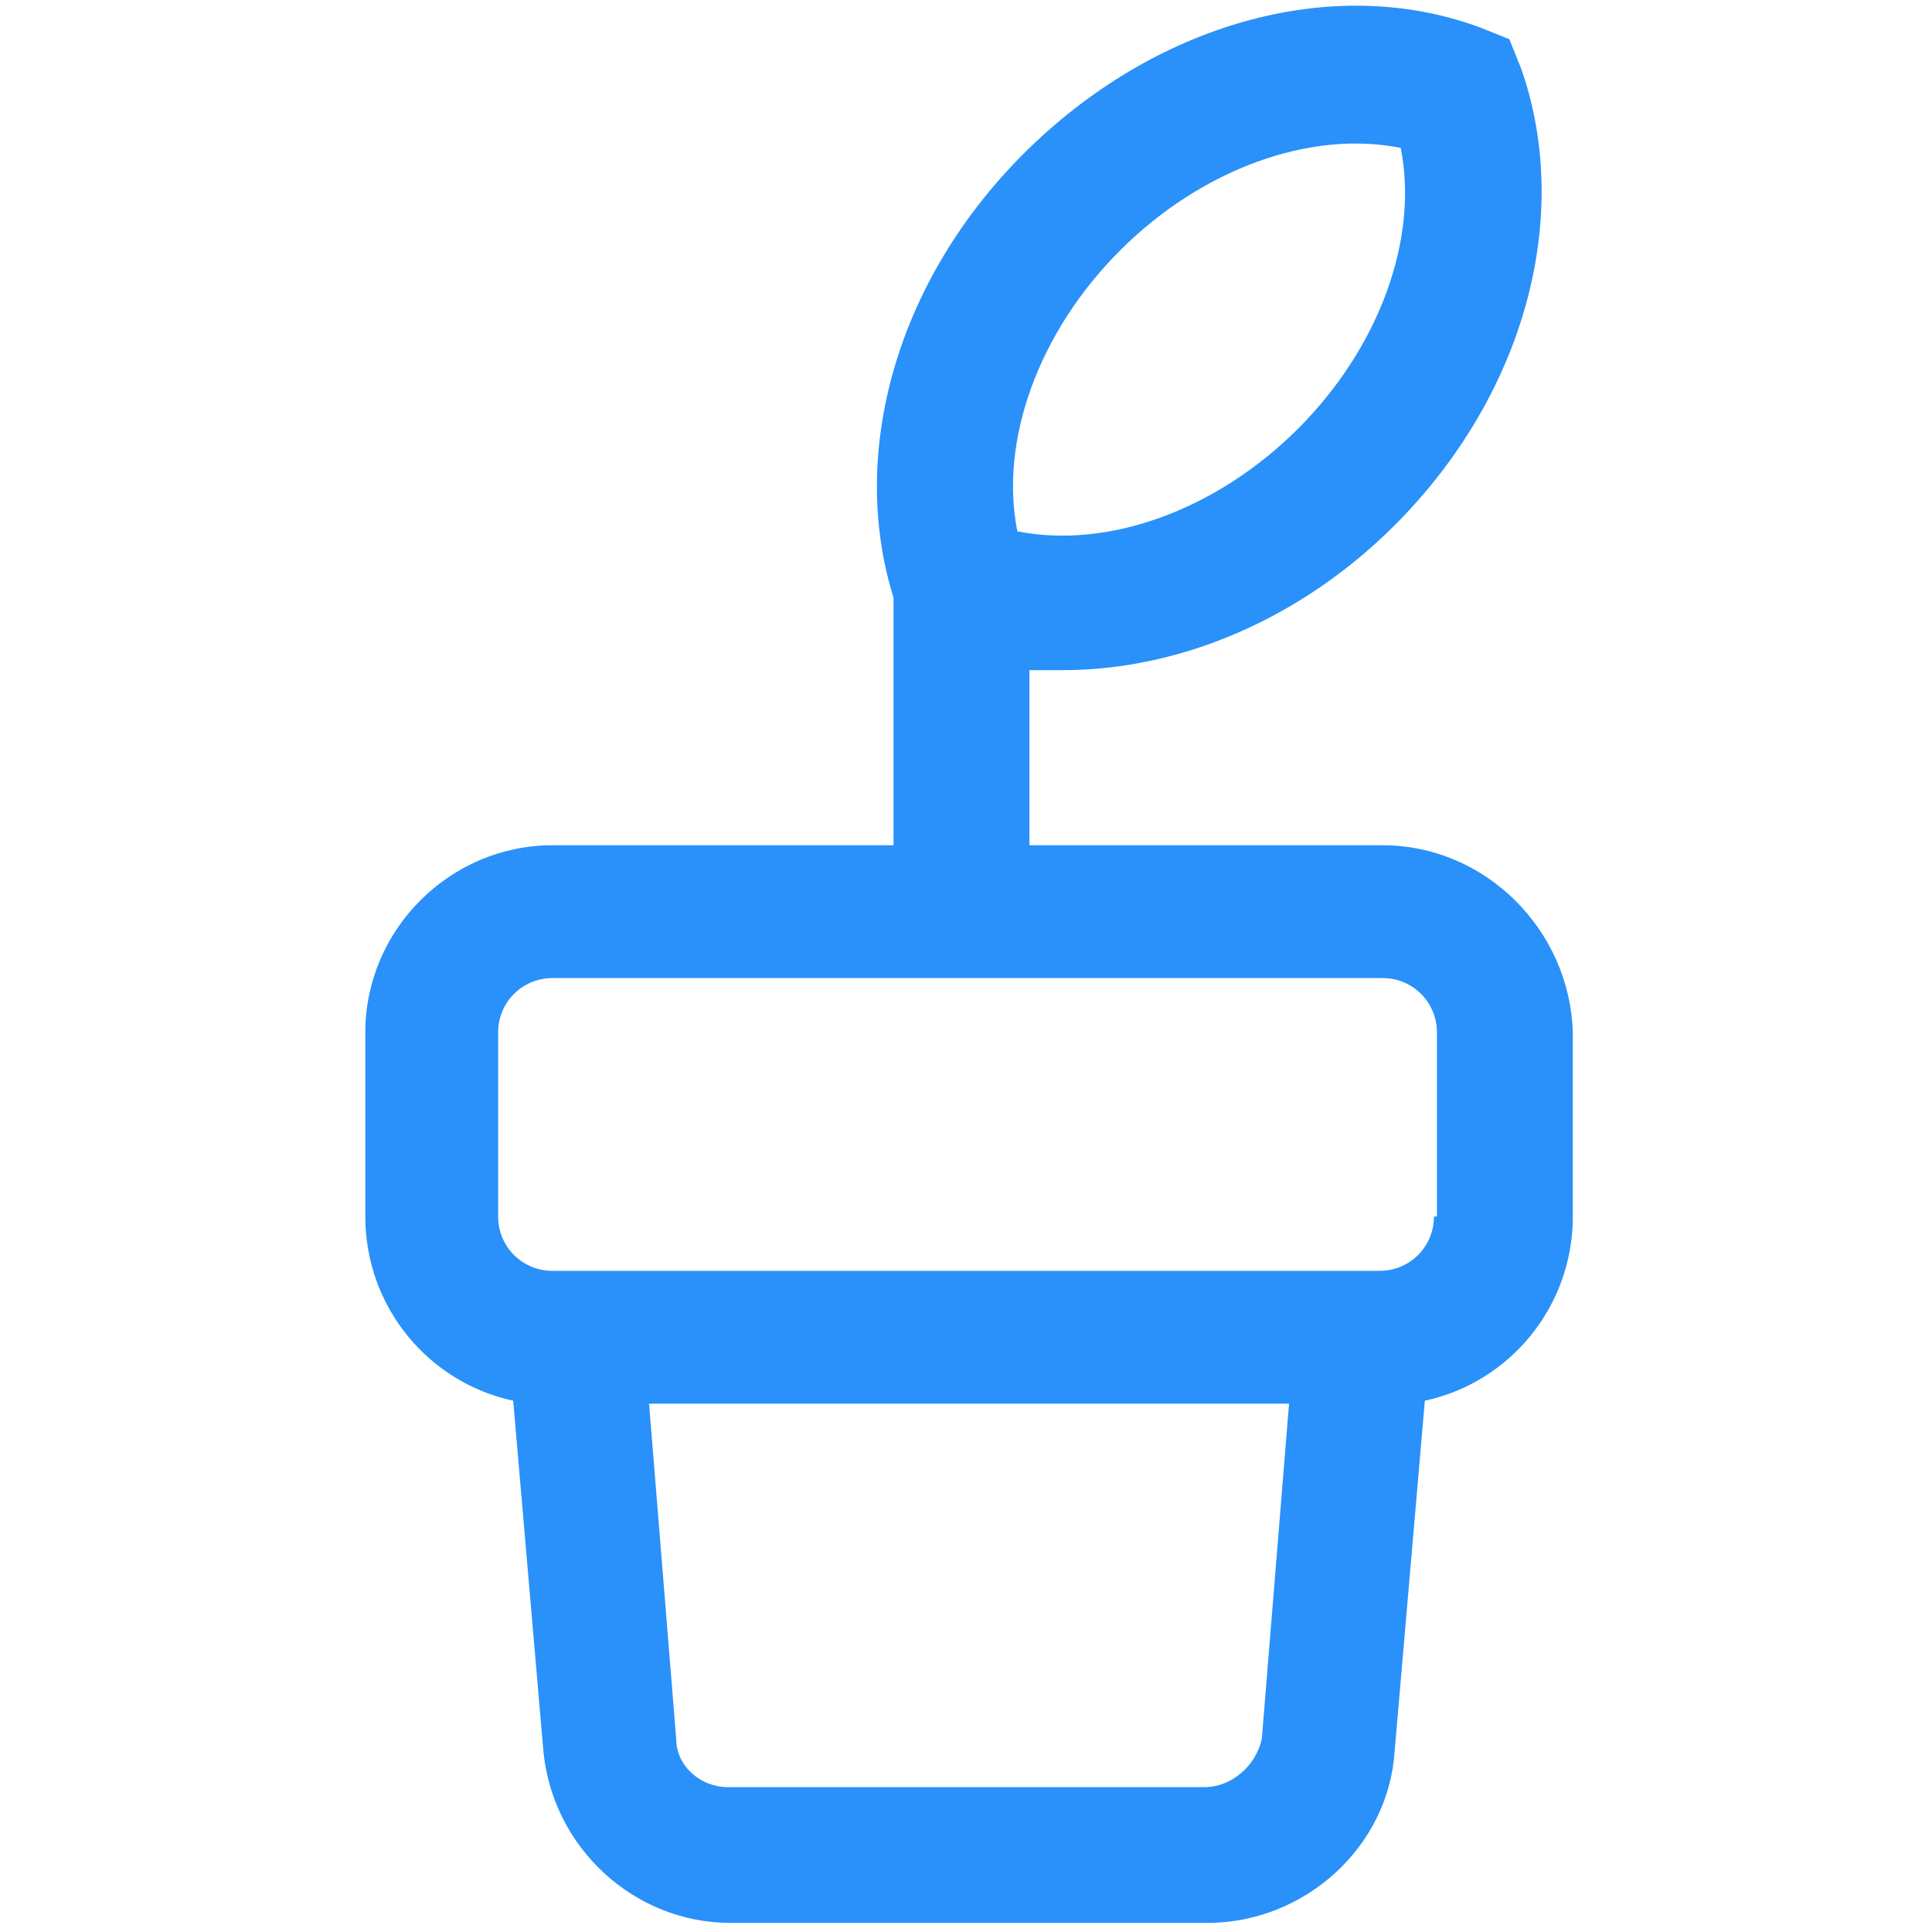 <svg xmlns="http://www.w3.org/2000/svg" width="24" height="24" viewBox="0 0 24 24" fill="none"><path d="M17.175 10.5H12.788V8.325C12.938 8.325 13.05 8.325 13.2 8.325C14.663 8.325 16.163 7.687 17.325 6.525C18.938 4.912 19.538 2.7 18.9 0.862L18.75 0.487L18.375 0.337C16.538 -0.338 14.325 0.3 12.713 1.912C11.138 3.487 10.538 5.625 11.1 7.425V10.5H6.863C5.588 10.5 4.538 11.55 4.538 12.825V15.112C4.538 16.237 5.325 17.175 6.375 17.4L6.75 21.75C6.863 22.95 7.875 23.887 9.075 23.887H15C16.2 23.887 17.25 22.95 17.325 21.75L17.7 17.4C18.75 17.175 19.538 16.237 19.538 15.112V12.825C19.5 11.55 18.45 10.5 17.175 10.5ZM13.913 3.112C14.925 2.1 16.275 1.612 17.4 1.837C17.625 2.962 17.138 4.312 16.125 5.325C15.113 6.337 13.763 6.825 12.638 6.6C12.413 5.475 12.9 4.125 13.913 3.112ZM14.963 22.2H9.038C8.7 22.2 8.4 21.937 8.4 21.6L8.063 17.437H16.013L15.675 21.6C15.6 21.937 15.3 22.2 14.963 22.2ZM17.813 15.112C17.813 15.487 17.513 15.787 17.138 15.787H6.863C6.488 15.787 6.188 15.487 6.188 15.112V12.825C6.188 12.45 6.488 12.15 6.863 12.15H17.175C17.55 12.15 17.85 12.45 17.85 12.825V15.112H17.813Z" fill="#2991F9"></path></svg>